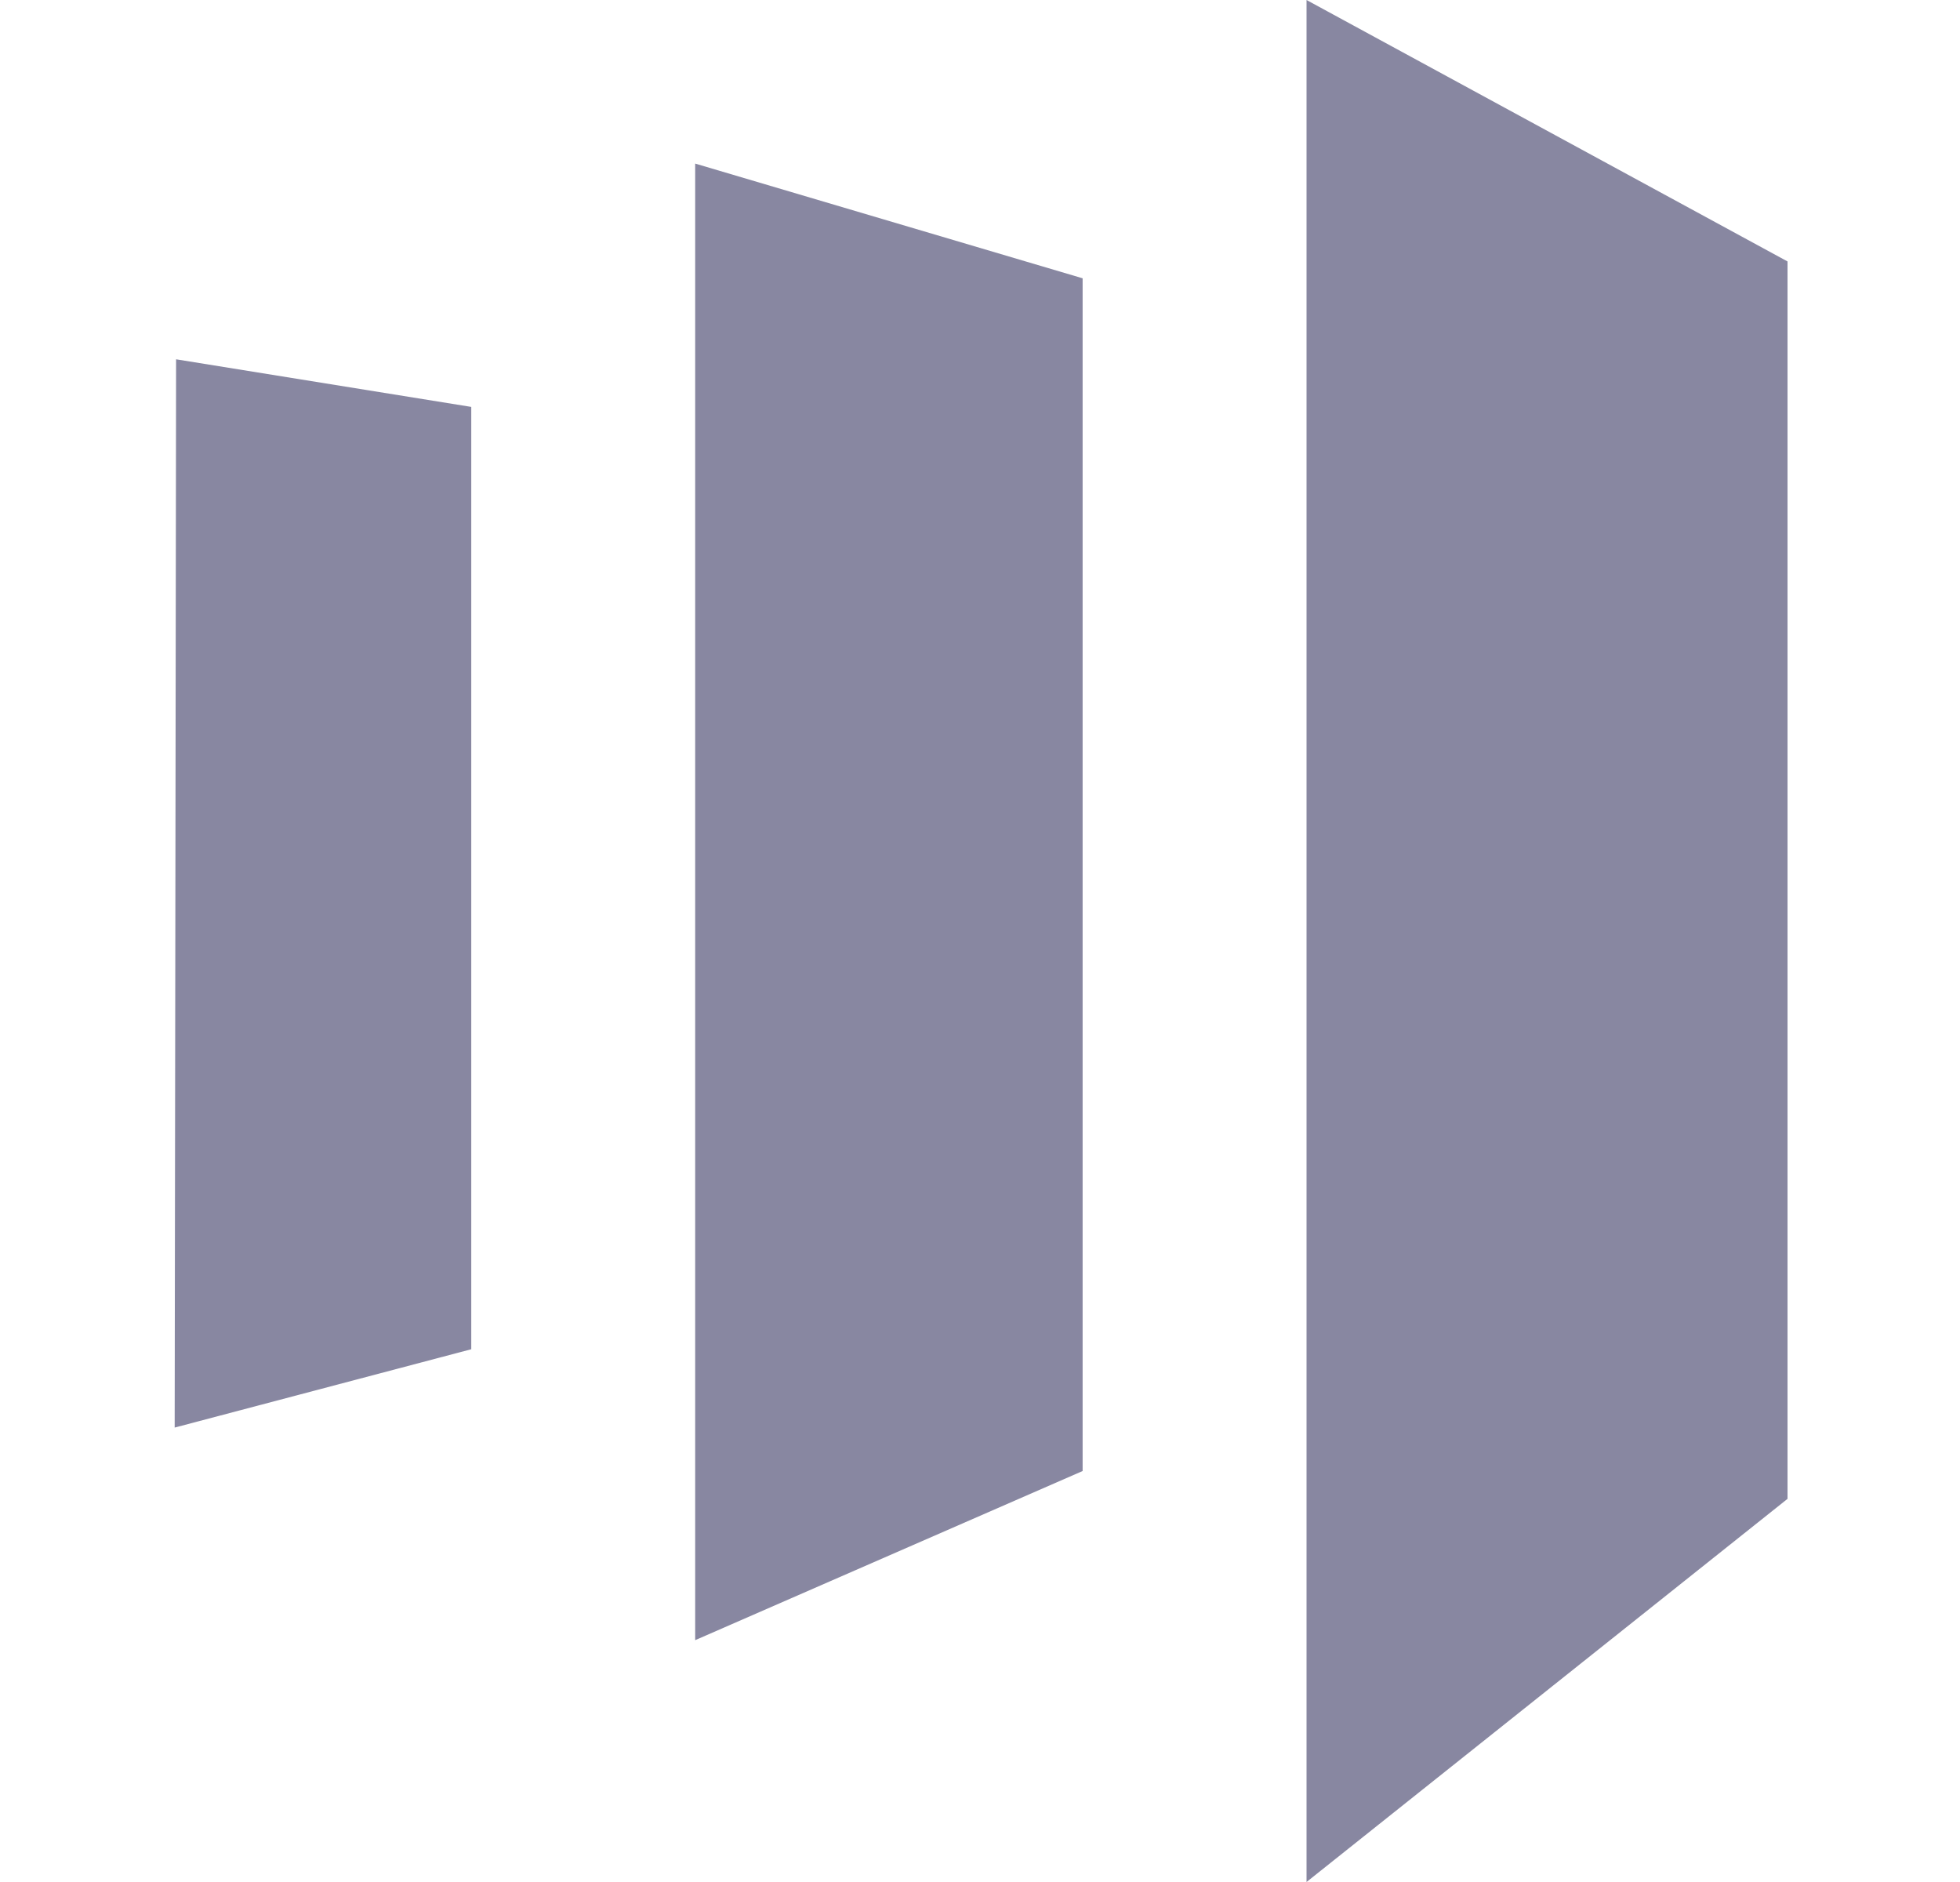 <svg width="25" height="24" viewBox="0 0 25 24" fill="none" xmlns="http://www.w3.org/2000/svg">
<path d="M22.8 19.114V3.334L16.665 0V24L22.8 19.114ZM8.867 2.086L13.809 3.549V18.759L8.867 20.916V2.086ZM6.011 5.189L2.246 4.582L2.228 18.205L6.011 17.206V5.189Z" fill="#8887A1"/>
</svg>
